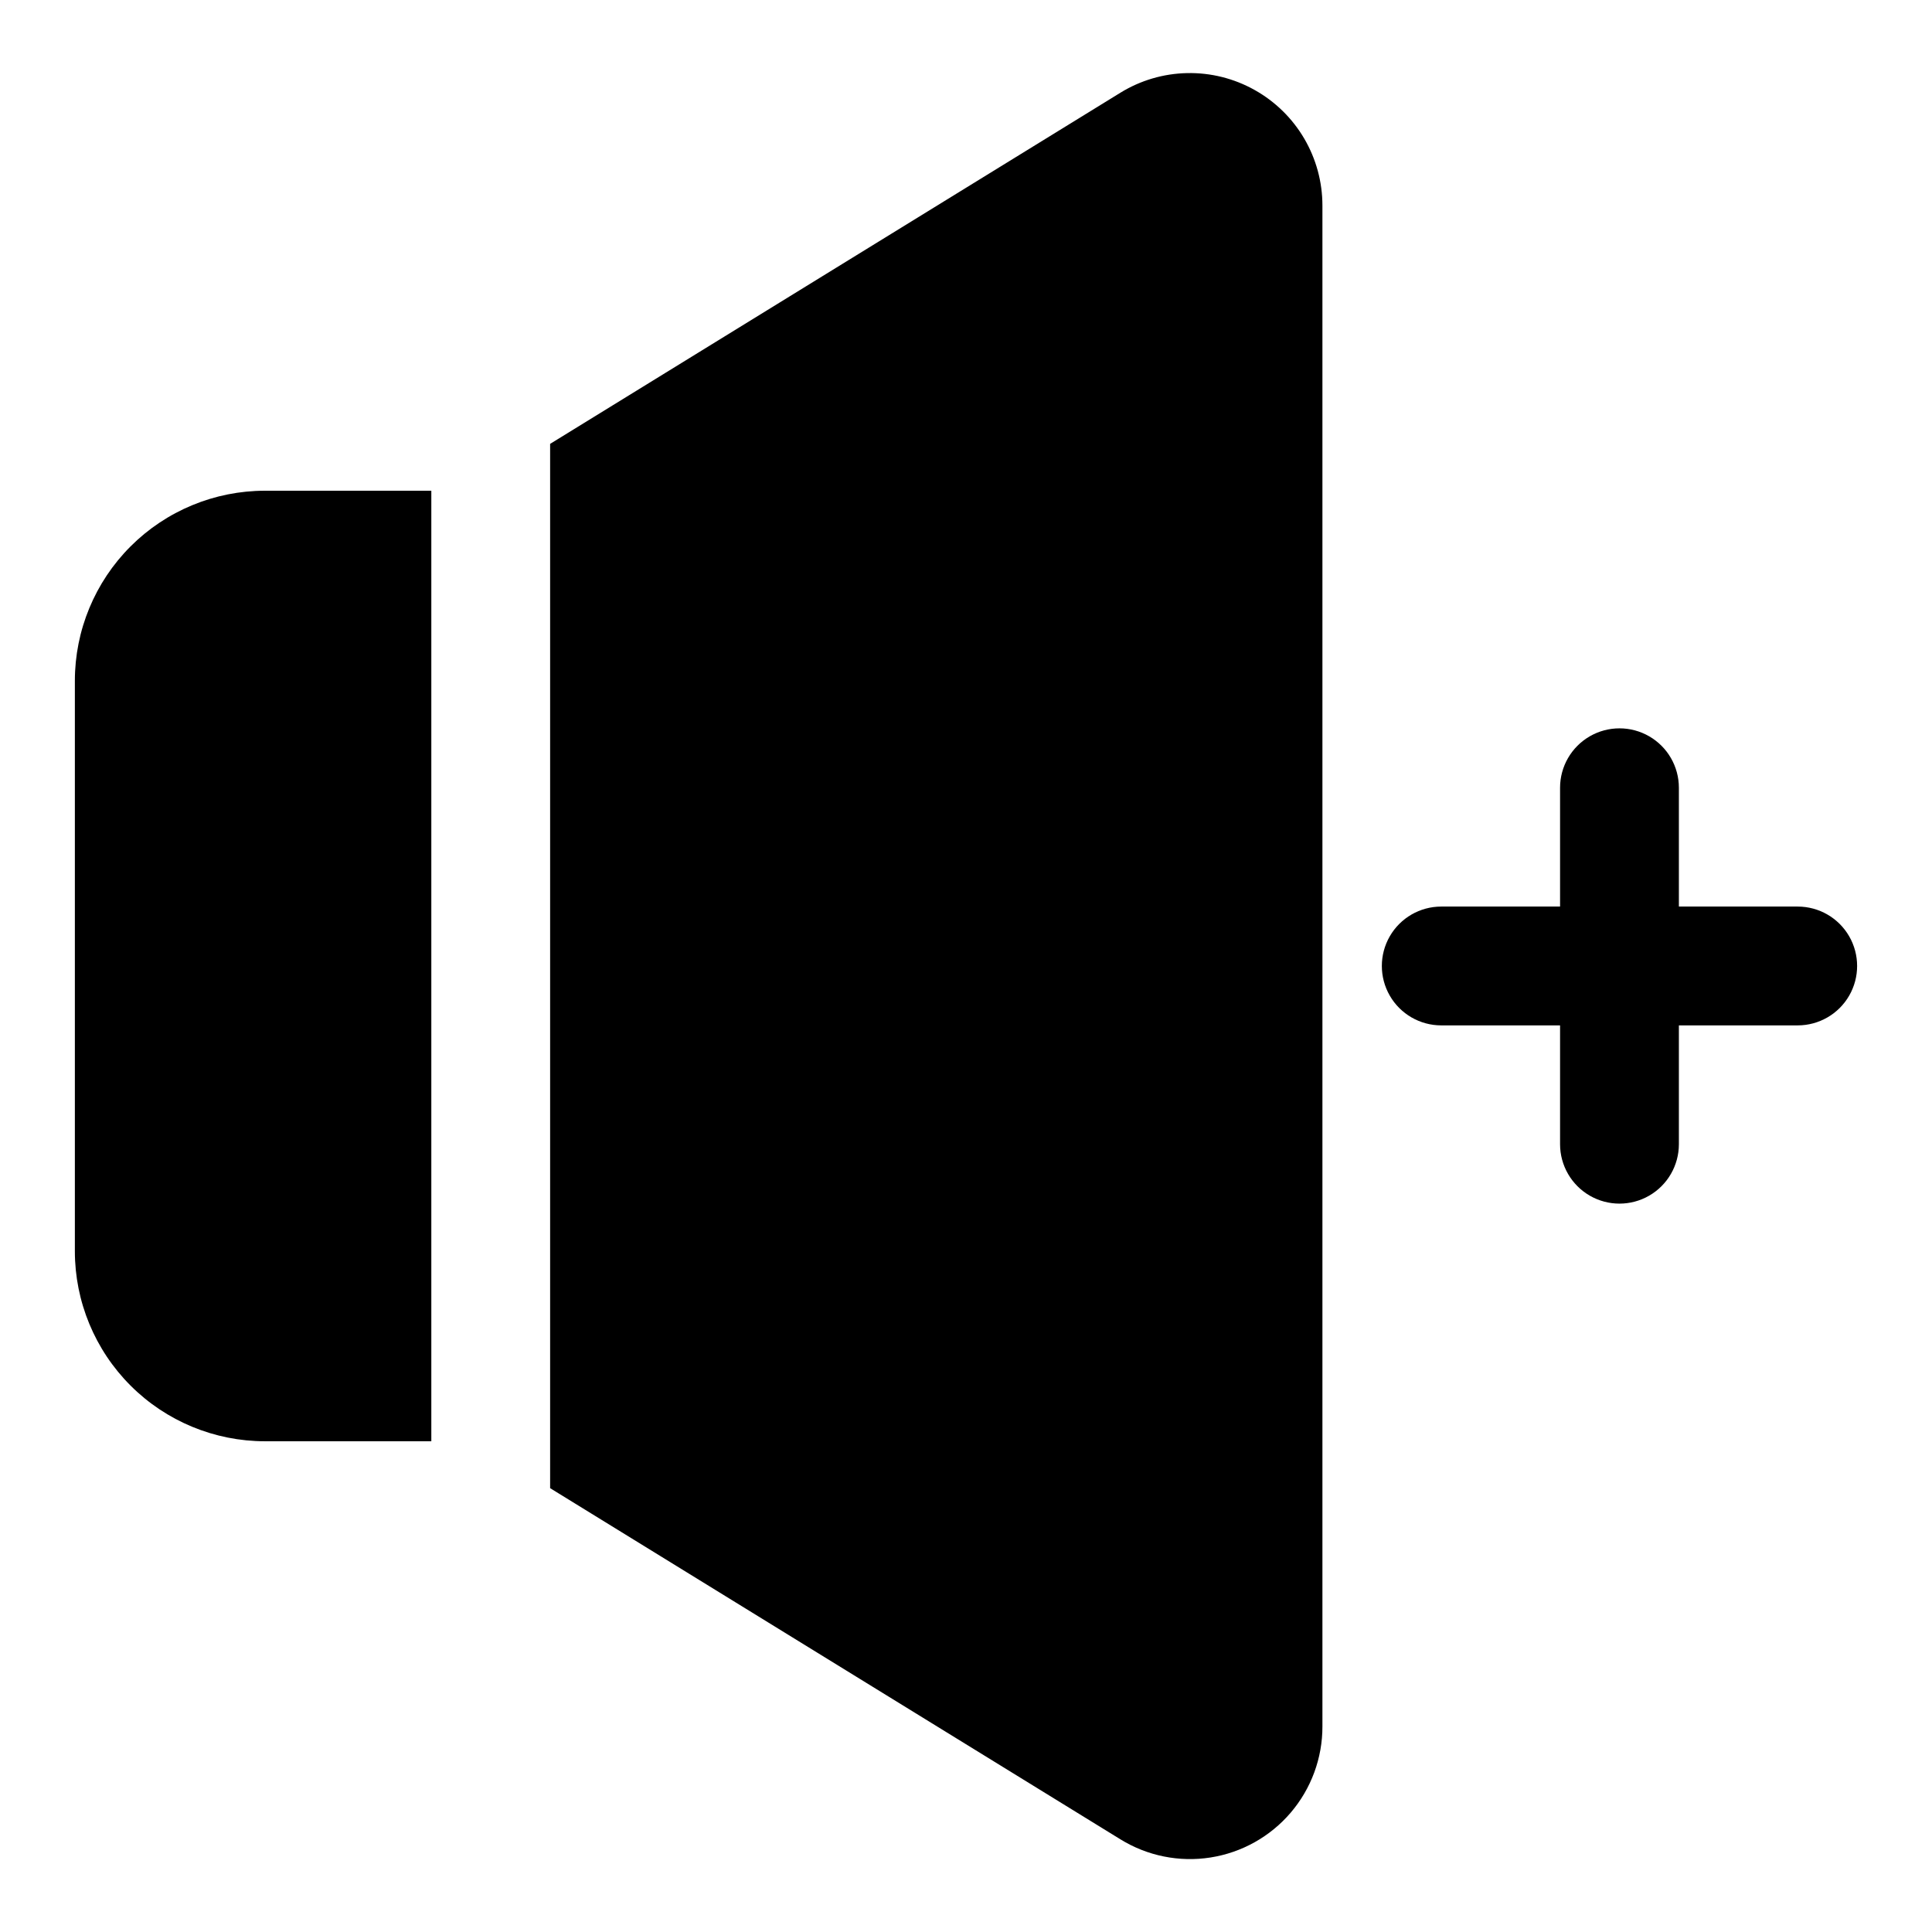 <?xml version="1.0" encoding="UTF-8"?>
<!-- Uploaded to: ICON Repo, www.svgrepo.com, Generator: ICON Repo Mixer Tools -->
<svg fill="#000000" width="800px" height="800px" version="1.1" viewBox="144 144 512 512" xmlns="http://www.w3.org/2000/svg">
 <g>
  <path d="m620.41 384.25h-31.488v-31.488c0-5.625-3-10.82-7.871-13.633-4.871-2.812-10.871-2.812-15.742 0s-7.875 8.008-7.875 13.633v31.488h-31.488c-5.625 0-10.82 3-13.633 7.871s-2.812 10.875 0 15.746 8.008 7.871 13.633 7.871h31.488v31.488c0 5.625 3.004 10.824 7.875 13.637s10.871 2.812 15.742 0c4.871-2.812 7.871-8.012 7.871-13.637v-31.488h31.488c5.625 0 10.824-3 13.637-7.871s2.812-10.875 0-15.746-8.012-7.871-13.637-7.871z"/>
  <path d="m163.84 324.43v151.14c0 13.363 5.309 26.176 14.758 35.625 9.449 9.449 22.262 14.754 35.625 14.754h44.082v-251.9h-44.082c-13.363 0-26.176 5.309-35.625 14.754-9.449 9.449-14.758 22.266-14.758 35.625z"/>
  <path d="m476.48 167.84c-5.453-3.055-11.625-4.598-17.875-4.469-6.25 0.125-12.352 1.918-17.676 5.195l-151.14 93.062v276.75l151.14 93.066c7.125 4.398 15.59 6.106 23.867 4.809 8.273-1.297 15.812-5.508 21.25-11.875 5.441-6.371 8.426-14.473 8.41-22.848v-403.05c0-6.246-1.664-12.379-4.824-17.766-3.16-5.383-7.703-9.828-13.152-12.875z"/>
 </g>
</svg>